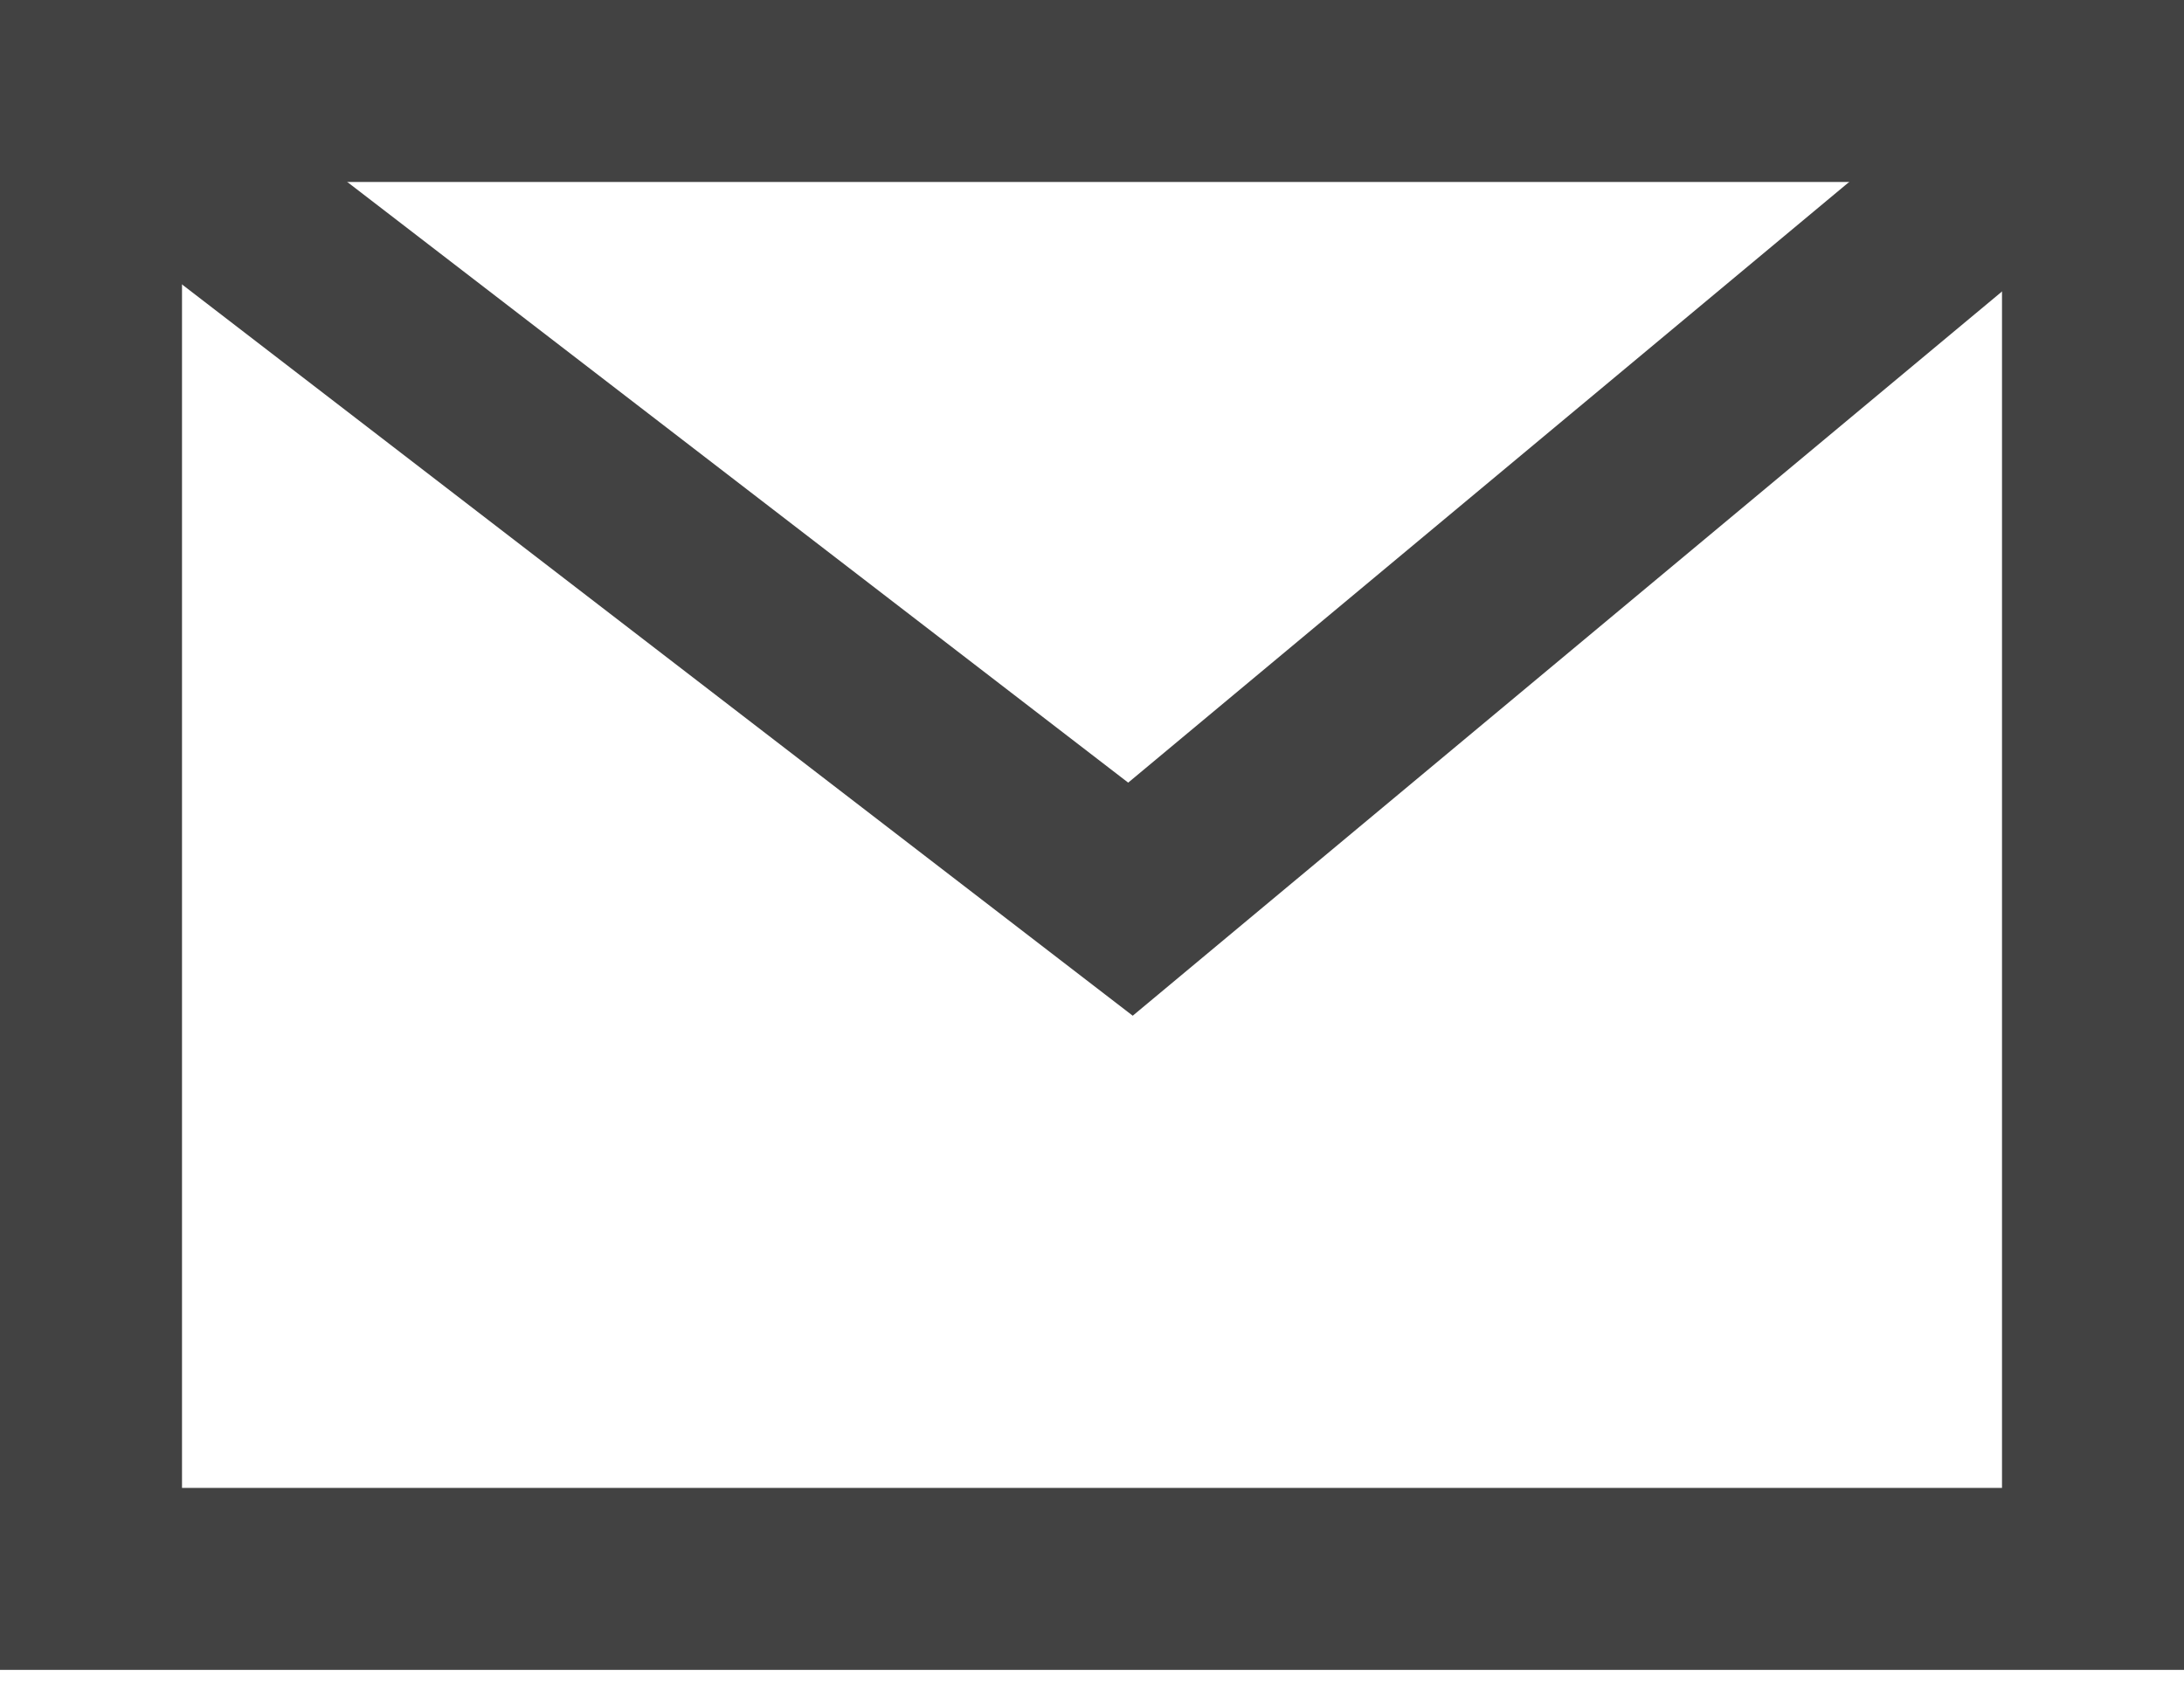 <svg width="18" height="14" viewBox="0 0 18 14" fill="none" xmlns="http://www.w3.org/2000/svg">
<rect x="0.75" y="0.75" width="16.5" height="12.265" stroke="#424242" stroke-width="1.5"/>
<path d="M1.059 1.059L9.317 7.412L16.941 1.059" stroke="#424242" stroke-width="1.5"/>
</svg>
